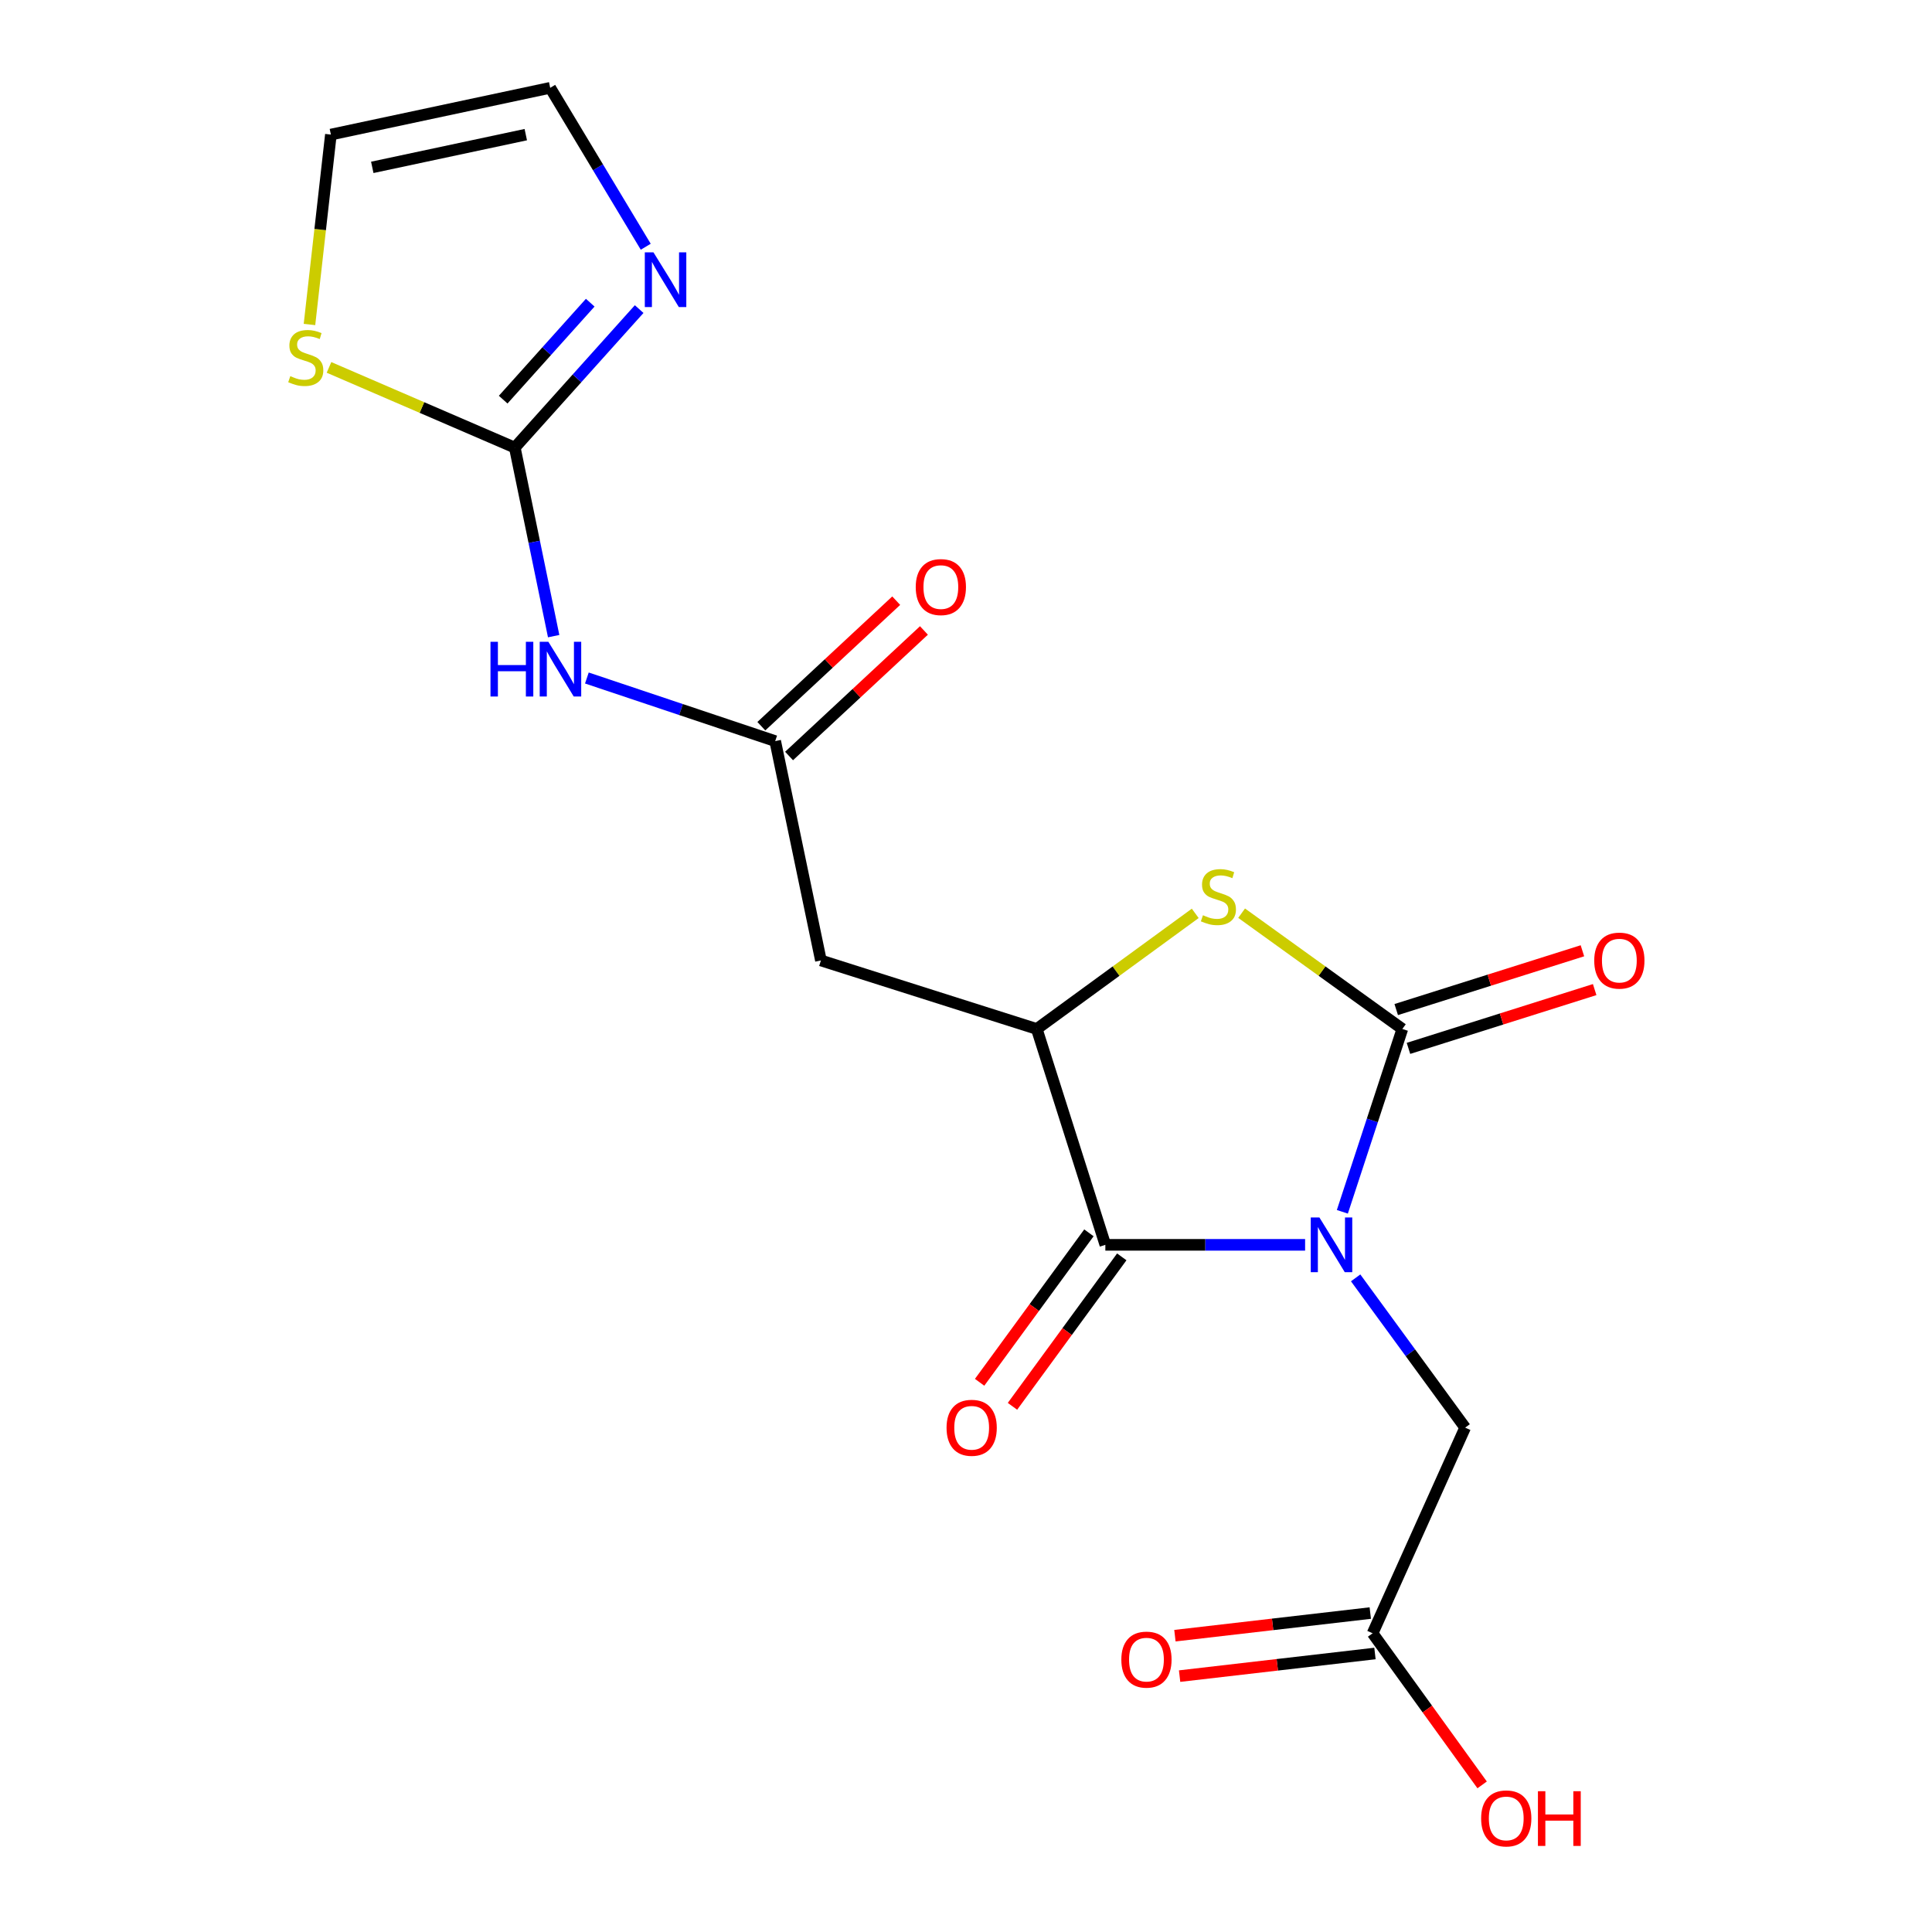 <?xml version='1.0' encoding='iso-8859-1'?>
<svg version='1.1' baseProfile='full'
              xmlns='http://www.w3.org/2000/svg'
                      xmlns:rdkit='http://www.rdkit.org/xml'
                      xmlns:xlink='http://www.w3.org/1999/xlink'
                  xml:space='preserve'
width='1000px' height='1000px' viewBox='0 0 1000 1000'>
<!-- END OF HEADER -->
<rect style='opacity:1.0;fill:#FFFFFF;stroke:none' width='1000' height='1000' x='0' y='0'> </rect>
<path class='bond-0' d='M 694.798,627.227 L 710.325,579.91' style='fill:none;fill-rule:evenodd;stroke:#0000FF;stroke-width:6px;stroke-linecap:butt;stroke-linejoin:miter;stroke-opacity:1' />
<path class='bond-0' d='M 710.325,579.91 L 725.853,532.593' style='fill:none;fill-rule:evenodd;stroke:#000000;stroke-width:6px;stroke-linecap:butt;stroke-linejoin:miter;stroke-opacity:1' />
<path class='bond-1' d='M 675.52,644.327 L 623.823,644.327' style='fill:none;fill-rule:evenodd;stroke:#0000FF;stroke-width:6px;stroke-linecap:butt;stroke-linejoin:miter;stroke-opacity:1' />
<path class='bond-1' d='M 623.823,644.327 L 572.127,644.327' style='fill:none;fill-rule:evenodd;stroke:#000000;stroke-width:6px;stroke-linecap:butt;stroke-linejoin:miter;stroke-opacity:1' />
<path class='bond-9' d='M 701.68,661.417 L 730.017,700.178' style='fill:none;fill-rule:evenodd;stroke:#0000FF;stroke-width:6px;stroke-linecap:butt;stroke-linejoin:miter;stroke-opacity:1' />
<path class='bond-9' d='M 730.017,700.178 L 758.354,738.939' style='fill:none;fill-rule:evenodd;stroke:#000000;stroke-width:6px;stroke-linecap:butt;stroke-linejoin:miter;stroke-opacity:1' />
<path class='bond-2' d='M 725.853,532.593 L 684.256,502.628' style='fill:none;fill-rule:evenodd;stroke:#000000;stroke-width:6px;stroke-linecap:butt;stroke-linejoin:miter;stroke-opacity:1' />
<path class='bond-2' d='M 684.256,502.628 L 642.658,472.664' style='fill:none;fill-rule:evenodd;stroke:#CCCC00;stroke-width:6px;stroke-linecap:butt;stroke-linejoin:miter;stroke-opacity:1' />
<path class='bond-12' d='M 729.025,542.637 L 777.212,527.424' style='fill:none;fill-rule:evenodd;stroke:#000000;stroke-width:6px;stroke-linecap:butt;stroke-linejoin:miter;stroke-opacity:1' />
<path class='bond-12' d='M 777.212,527.424 L 825.399,512.21' style='fill:none;fill-rule:evenodd;stroke:#FF0000;stroke-width:6px;stroke-linecap:butt;stroke-linejoin:miter;stroke-opacity:1' />
<path class='bond-12' d='M 722.682,522.549 L 770.869,507.335' style='fill:none;fill-rule:evenodd;stroke:#000000;stroke-width:6px;stroke-linecap:butt;stroke-linejoin:miter;stroke-opacity:1' />
<path class='bond-12' d='M 770.869,507.335 L 819.057,492.121' style='fill:none;fill-rule:evenodd;stroke:#FF0000;stroke-width:6px;stroke-linecap:butt;stroke-linejoin:miter;stroke-opacity:1' />
<path class='bond-3' d='M 572.127,644.327 L 536.63,532.593' style='fill:none;fill-rule:evenodd;stroke:#000000;stroke-width:6px;stroke-linecap:butt;stroke-linejoin:miter;stroke-opacity:1' />
<path class='bond-13' d='M 563.625,638.109 L 535.336,676.79' style='fill:none;fill-rule:evenodd;stroke:#000000;stroke-width:6px;stroke-linecap:butt;stroke-linejoin:miter;stroke-opacity:1' />
<path class='bond-13' d='M 535.336,676.79 L 507.048,715.471' style='fill:none;fill-rule:evenodd;stroke:#FF0000;stroke-width:6px;stroke-linecap:butt;stroke-linejoin:miter;stroke-opacity:1' />
<path class='bond-13' d='M 580.629,650.545 L 552.341,689.226' style='fill:none;fill-rule:evenodd;stroke:#000000;stroke-width:6px;stroke-linecap:butt;stroke-linejoin:miter;stroke-opacity:1' />
<path class='bond-13' d='M 552.341,689.226 L 524.053,727.906' style='fill:none;fill-rule:evenodd;stroke:#FF0000;stroke-width:6px;stroke-linecap:butt;stroke-linejoin:miter;stroke-opacity:1' />
<path class='bond-19' d='M 618.655,472.756 L 577.643,502.675' style='fill:none;fill-rule:evenodd;stroke:#CCCC00;stroke-width:6px;stroke-linecap:butt;stroke-linejoin:miter;stroke-opacity:1' />
<path class='bond-19' d='M 577.643,502.675 L 536.63,532.593' style='fill:none;fill-rule:evenodd;stroke:#000000;stroke-width:6px;stroke-linecap:butt;stroke-linejoin:miter;stroke-opacity:1' />
<path class='bond-6' d='M 536.63,532.593 L 424.907,497.131' style='fill:none;fill-rule:evenodd;stroke:#000000;stroke-width:6px;stroke-linecap:butt;stroke-linejoin:miter;stroke-opacity:1' />
<path class='bond-4' d='M 266.464,231.682 L 276.518,280.474' style='fill:none;fill-rule:evenodd;stroke:#000000;stroke-width:6px;stroke-linecap:butt;stroke-linejoin:miter;stroke-opacity:1' />
<path class='bond-4' d='M 276.518,280.474 L 286.573,329.267' style='fill:none;fill-rule:evenodd;stroke:#0000FF;stroke-width:6px;stroke-linecap:butt;stroke-linejoin:miter;stroke-opacity:1' />
<path class='bond-8' d='M 266.464,231.682 L 298.648,195.834' style='fill:none;fill-rule:evenodd;stroke:#000000;stroke-width:6px;stroke-linecap:butt;stroke-linejoin:miter;stroke-opacity:1' />
<path class='bond-8' d='M 298.648,195.834 L 330.832,159.986' style='fill:none;fill-rule:evenodd;stroke:#0000FF;stroke-width:6px;stroke-linecap:butt;stroke-linejoin:miter;stroke-opacity:1' />
<path class='bond-8' d='M 260.444,206.854 L 282.972,181.761' style='fill:none;fill-rule:evenodd;stroke:#000000;stroke-width:6px;stroke-linecap:butt;stroke-linejoin:miter;stroke-opacity:1' />
<path class='bond-8' d='M 282.972,181.761 L 305.501,156.667' style='fill:none;fill-rule:evenodd;stroke:#0000FF;stroke-width:6px;stroke-linecap:butt;stroke-linejoin:miter;stroke-opacity:1' />
<path class='bond-10' d='M 266.464,231.682 L 218.377,210.923' style='fill:none;fill-rule:evenodd;stroke:#000000;stroke-width:6px;stroke-linecap:butt;stroke-linejoin:miter;stroke-opacity:1' />
<path class='bond-10' d='M 218.377,210.923 L 170.291,190.165' style='fill:none;fill-rule:evenodd;stroke:#CCCC00;stroke-width:6px;stroke-linecap:butt;stroke-linejoin:miter;stroke-opacity:1' />
<path class='bond-5' d='M 303.764,350.934 L 352.503,367.264' style='fill:none;fill-rule:evenodd;stroke:#0000FF;stroke-width:6px;stroke-linecap:butt;stroke-linejoin:miter;stroke-opacity:1' />
<path class='bond-5' d='M 352.503,367.264 L 401.243,383.595' style='fill:none;fill-rule:evenodd;stroke:#000000;stroke-width:6px;stroke-linecap:butt;stroke-linejoin:miter;stroke-opacity:1' />
<path class='bond-7' d='M 424.907,497.131 L 401.243,383.595' style='fill:none;fill-rule:evenodd;stroke:#000000;stroke-width:6px;stroke-linecap:butt;stroke-linejoin:miter;stroke-opacity:1' />
<path class='bond-16' d='M 408.419,391.305 L 443.325,358.814' style='fill:none;fill-rule:evenodd;stroke:#000000;stroke-width:6px;stroke-linecap:butt;stroke-linejoin:miter;stroke-opacity:1' />
<path class='bond-16' d='M 443.325,358.814 L 478.231,326.324' style='fill:none;fill-rule:evenodd;stroke:#FF0000;stroke-width:6px;stroke-linecap:butt;stroke-linejoin:miter;stroke-opacity:1' />
<path class='bond-16' d='M 394.066,375.884 L 428.972,343.394' style='fill:none;fill-rule:evenodd;stroke:#000000;stroke-width:6px;stroke-linecap:butt;stroke-linejoin:miter;stroke-opacity:1' />
<path class='bond-16' d='M 428.972,343.394 L 463.878,310.904' style='fill:none;fill-rule:evenodd;stroke:#FF0000;stroke-width:6px;stroke-linecap:butt;stroke-linejoin:miter;stroke-opacity:1' />
<path class='bond-14' d='M 334.237,127.714 L 309.508,86.584' style='fill:none;fill-rule:evenodd;stroke:#0000FF;stroke-width:6px;stroke-linecap:butt;stroke-linejoin:miter;stroke-opacity:1' />
<path class='bond-14' d='M 309.508,86.584 L 284.78,45.455' style='fill:none;fill-rule:evenodd;stroke:#000000;stroke-width:6px;stroke-linecap:butt;stroke-linejoin:miter;stroke-opacity:1' />
<path class='bond-11' d='M 758.354,738.939 L 710.463,845.383' style='fill:none;fill-rule:evenodd;stroke:#000000;stroke-width:6px;stroke-linecap:butt;stroke-linejoin:miter;stroke-opacity:1' />
<path class='bond-15' d='M 160.184,167.952 L 165.725,118.805' style='fill:none;fill-rule:evenodd;stroke:#CCCC00;stroke-width:6px;stroke-linecap:butt;stroke-linejoin:miter;stroke-opacity:1' />
<path class='bond-15' d='M 165.725,118.805 L 171.267,69.658' style='fill:none;fill-rule:evenodd;stroke:#000000;stroke-width:6px;stroke-linecap:butt;stroke-linejoin:miter;stroke-opacity:1' />
<path class='bond-17' d='M 709.252,834.92 L 658.695,840.773' style='fill:none;fill-rule:evenodd;stroke:#000000;stroke-width:6px;stroke-linecap:butt;stroke-linejoin:miter;stroke-opacity:1' />
<path class='bond-17' d='M 658.695,840.773 L 608.138,846.626' style='fill:none;fill-rule:evenodd;stroke:#FF0000;stroke-width:6px;stroke-linecap:butt;stroke-linejoin:miter;stroke-opacity:1' />
<path class='bond-17' d='M 711.675,855.846 L 661.118,861.7' style='fill:none;fill-rule:evenodd;stroke:#000000;stroke-width:6px;stroke-linecap:butt;stroke-linejoin:miter;stroke-opacity:1' />
<path class='bond-17' d='M 661.118,861.7 L 610.561,867.553' style='fill:none;fill-rule:evenodd;stroke:#FF0000;stroke-width:6px;stroke-linecap:butt;stroke-linejoin:miter;stroke-opacity:1' />
<path class='bond-18' d='M 710.463,845.383 L 738.808,884.62' style='fill:none;fill-rule:evenodd;stroke:#000000;stroke-width:6px;stroke-linecap:butt;stroke-linejoin:miter;stroke-opacity:1' />
<path class='bond-18' d='M 738.808,884.62 L 767.153,923.857' style='fill:none;fill-rule:evenodd;stroke:#FF0000;stroke-width:6px;stroke-linecap:butt;stroke-linejoin:miter;stroke-opacity:1' />
<path class='bond-20' d='M 284.78,45.455 L 171.267,69.658' style='fill:none;fill-rule:evenodd;stroke:#000000;stroke-width:6px;stroke-linecap:butt;stroke-linejoin:miter;stroke-opacity:1' />
<path class='bond-20' d='M 272.146,69.688 L 192.687,86.63' style='fill:none;fill-rule:evenodd;stroke:#000000;stroke-width:6px;stroke-linecap:butt;stroke-linejoin:miter;stroke-opacity:1' />
<path  class='atom-0' d='M 682.926 630.167
L 692.206 645.167
Q 693.126 646.647, 694.606 649.327
Q 696.086 652.007, 696.166 652.167
L 696.166 630.167
L 699.926 630.167
L 699.926 658.487
L 696.046 658.487
L 686.086 642.087
Q 684.926 640.167, 683.686 637.967
Q 682.486 635.767, 682.126 635.087
L 682.126 658.487
L 678.446 658.487
L 678.446 630.167
L 682.926 630.167
' fill='#0000FF'/>
<path  class='atom-3' d='M 622.645 473.73
Q 622.965 473.85, 624.285 474.41
Q 625.605 474.97, 627.045 475.33
Q 628.525 475.65, 629.965 475.65
Q 632.645 475.65, 634.205 474.37
Q 635.765 473.05, 635.765 470.77
Q 635.765 469.21, 634.965 468.25
Q 634.205 467.29, 633.005 466.77
Q 631.805 466.25, 629.805 465.65
Q 627.285 464.89, 625.765 464.17
Q 624.285 463.45, 623.205 461.93
Q 622.165 460.41, 622.165 457.85
Q 622.165 454.29, 624.565 452.09
Q 627.005 449.89, 631.805 449.89
Q 635.085 449.89, 638.805 451.45
L 637.885 454.53
Q 634.485 453.13, 631.925 453.13
Q 629.165 453.13, 627.645 454.29
Q 626.125 455.41, 626.165 457.37
Q 626.165 458.89, 626.925 459.81
Q 627.725 460.73, 628.845 461.25
Q 630.005 461.77, 631.925 462.37
Q 634.485 463.17, 636.005 463.97
Q 637.525 464.77, 638.605 466.41
Q 639.725 468.01, 639.725 470.77
Q 639.725 474.69, 637.085 476.81
Q 634.485 478.89, 630.125 478.89
Q 627.605 478.89, 625.685 478.33
Q 623.805 477.81, 621.565 476.89
L 622.645 473.73
' fill='#CCCC00'/>
<path  class='atom-6' d='M 253.874 332.194
L 257.714 332.194
L 257.714 344.234
L 272.194 344.234
L 272.194 332.194
L 276.034 332.194
L 276.034 360.514
L 272.194 360.514
L 272.194 347.434
L 257.714 347.434
L 257.714 360.514
L 253.874 360.514
L 253.874 332.194
' fill='#0000FF'/>
<path  class='atom-6' d='M 283.834 332.194
L 293.114 347.194
Q 294.034 348.674, 295.514 351.354
Q 296.994 354.034, 297.074 354.194
L 297.074 332.194
L 300.834 332.194
L 300.834 360.514
L 296.954 360.514
L 286.994 344.114
Q 285.834 342.194, 284.594 339.994
Q 283.394 337.794, 283.034 337.114
L 283.034 360.514
L 279.354 360.514
L 279.354 332.194
L 283.834 332.194
' fill='#0000FF'/>
<path  class='atom-9' d='M 338.232 130.611
L 347.512 145.611
Q 348.432 147.091, 349.912 149.771
Q 351.392 152.451, 351.472 152.611
L 351.472 130.611
L 355.232 130.611
L 355.232 158.931
L 351.352 158.931
L 341.392 142.531
Q 340.232 140.611, 338.992 138.411
Q 337.792 136.211, 337.432 135.531
L 337.432 158.931
L 333.752 158.931
L 333.752 130.611
L 338.232 130.611
' fill='#0000FF'/>
<path  class='atom-11' d='M 150.264 194.693
Q 150.584 194.813, 151.904 195.373
Q 153.224 195.933, 154.664 196.293
Q 156.144 196.613, 157.584 196.613
Q 160.264 196.613, 161.824 195.333
Q 163.384 194.013, 163.384 191.733
Q 163.384 190.173, 162.584 189.213
Q 161.824 188.253, 160.624 187.733
Q 159.424 187.213, 157.424 186.613
Q 154.904 185.853, 153.384 185.133
Q 151.904 184.413, 150.824 182.893
Q 149.784 181.373, 149.784 178.813
Q 149.784 175.253, 152.184 173.053
Q 154.624 170.853, 159.424 170.853
Q 162.704 170.853, 166.424 172.413
L 165.504 175.493
Q 162.104 174.093, 159.544 174.093
Q 156.784 174.093, 155.264 175.253
Q 153.744 176.373, 153.784 178.333
Q 153.784 179.853, 154.544 180.773
Q 155.344 181.693, 156.464 182.213
Q 157.624 182.733, 159.544 183.333
Q 162.104 184.133, 163.624 184.933
Q 165.144 185.733, 166.224 187.373
Q 167.344 188.973, 167.344 191.733
Q 167.344 195.653, 164.704 197.773
Q 162.104 199.853, 157.744 199.853
Q 155.224 199.853, 153.304 199.293
Q 151.424 198.773, 149.184 197.853
L 150.264 194.693
' fill='#CCCC00'/>
<path  class='atom-13' d='M 825.173 497.211
Q 825.173 490.411, 828.533 486.611
Q 831.893 482.811, 838.173 482.811
Q 844.453 482.811, 847.813 486.611
Q 851.173 490.411, 851.173 497.211
Q 851.173 504.091, 847.773 508.011
Q 844.373 511.891, 838.173 511.891
Q 831.933 511.891, 828.533 508.011
Q 825.173 504.131, 825.173 497.211
M 838.173 508.691
Q 842.493 508.691, 844.813 505.811
Q 847.173 502.891, 847.173 497.211
Q 847.173 491.651, 844.813 488.851
Q 842.493 486.011, 838.173 486.011
Q 833.853 486.011, 831.493 488.811
Q 829.173 491.611, 829.173 497.211
Q 829.173 502.931, 831.493 505.811
Q 833.853 508.691, 838.173 508.691
' fill='#FF0000'/>
<path  class='atom-14' d='M 489.935 739.019
Q 489.935 732.219, 493.295 728.419
Q 496.655 724.619, 502.935 724.619
Q 509.215 724.619, 512.575 728.419
Q 515.935 732.219, 515.935 739.019
Q 515.935 745.899, 512.535 749.819
Q 509.135 753.699, 502.935 753.699
Q 496.695 753.699, 493.295 749.819
Q 489.935 745.939, 489.935 739.019
M 502.935 750.499
Q 507.255 750.499, 509.575 747.619
Q 511.935 744.699, 511.935 739.019
Q 511.935 733.459, 509.575 730.659
Q 507.255 727.819, 502.935 727.819
Q 498.615 727.819, 496.255 730.619
Q 493.935 733.419, 493.935 739.019
Q 493.935 744.739, 496.255 747.619
Q 498.615 750.499, 502.935 750.499
' fill='#FF0000'/>
<path  class='atom-17' d='M 473.983 303.868
Q 473.983 297.068, 477.343 293.268
Q 480.703 289.468, 486.983 289.468
Q 493.263 289.468, 496.623 293.268
Q 499.983 297.068, 499.983 303.868
Q 499.983 310.748, 496.583 314.668
Q 493.183 318.548, 486.983 318.548
Q 480.743 318.548, 477.343 314.668
Q 473.983 310.788, 473.983 303.868
M 486.983 315.348
Q 491.303 315.348, 493.623 312.468
Q 495.983 309.548, 495.983 303.868
Q 495.983 298.308, 493.623 295.508
Q 491.303 292.668, 486.983 292.668
Q 482.663 292.668, 480.303 295.468
Q 477.983 298.268, 477.983 303.868
Q 477.983 309.588, 480.303 312.468
Q 482.663 315.348, 486.983 315.348
' fill='#FF0000'/>
<path  class='atom-18' d='M 580.404 859.016
Q 580.404 852.216, 583.764 848.416
Q 587.124 844.616, 593.404 844.616
Q 599.684 844.616, 603.044 848.416
Q 606.404 852.216, 606.404 859.016
Q 606.404 865.896, 603.004 869.816
Q 599.604 873.696, 593.404 873.696
Q 587.164 873.696, 583.764 869.816
Q 580.404 865.936, 580.404 859.016
M 593.404 870.496
Q 597.724 870.496, 600.044 867.616
Q 602.404 864.696, 602.404 859.016
Q 602.404 853.456, 600.044 850.656
Q 597.724 847.816, 593.404 847.816
Q 589.084 847.816, 586.724 850.616
Q 584.404 853.416, 584.404 859.016
Q 584.404 864.736, 586.724 867.616
Q 589.084 870.496, 593.404 870.496
' fill='#FF0000'/>
<path  class='atom-19' d='M 766.631 941.21
Q 766.631 934.41, 769.991 930.61
Q 773.351 926.81, 779.631 926.81
Q 785.911 926.81, 789.271 930.61
Q 792.631 934.41, 792.631 941.21
Q 792.631 948.09, 789.231 952.01
Q 785.831 955.89, 779.631 955.89
Q 773.391 955.89, 769.991 952.01
Q 766.631 948.13, 766.631 941.21
M 779.631 952.69
Q 783.951 952.69, 786.271 949.81
Q 788.631 946.89, 788.631 941.21
Q 788.631 935.65, 786.271 932.85
Q 783.951 930.01, 779.631 930.01
Q 775.311 930.01, 772.951 932.81
Q 770.631 935.61, 770.631 941.21
Q 770.631 946.93, 772.951 949.81
Q 775.311 952.69, 779.631 952.69
' fill='#FF0000'/>
<path  class='atom-19' d='M 796.031 927.13
L 799.871 927.13
L 799.871 939.17
L 814.351 939.17
L 814.351 927.13
L 818.191 927.13
L 818.191 955.45
L 814.351 955.45
L 814.351 942.37
L 799.871 942.37
L 799.871 955.45
L 796.031 955.45
L 796.031 927.13
' fill='#FF0000'/>
</svg>
